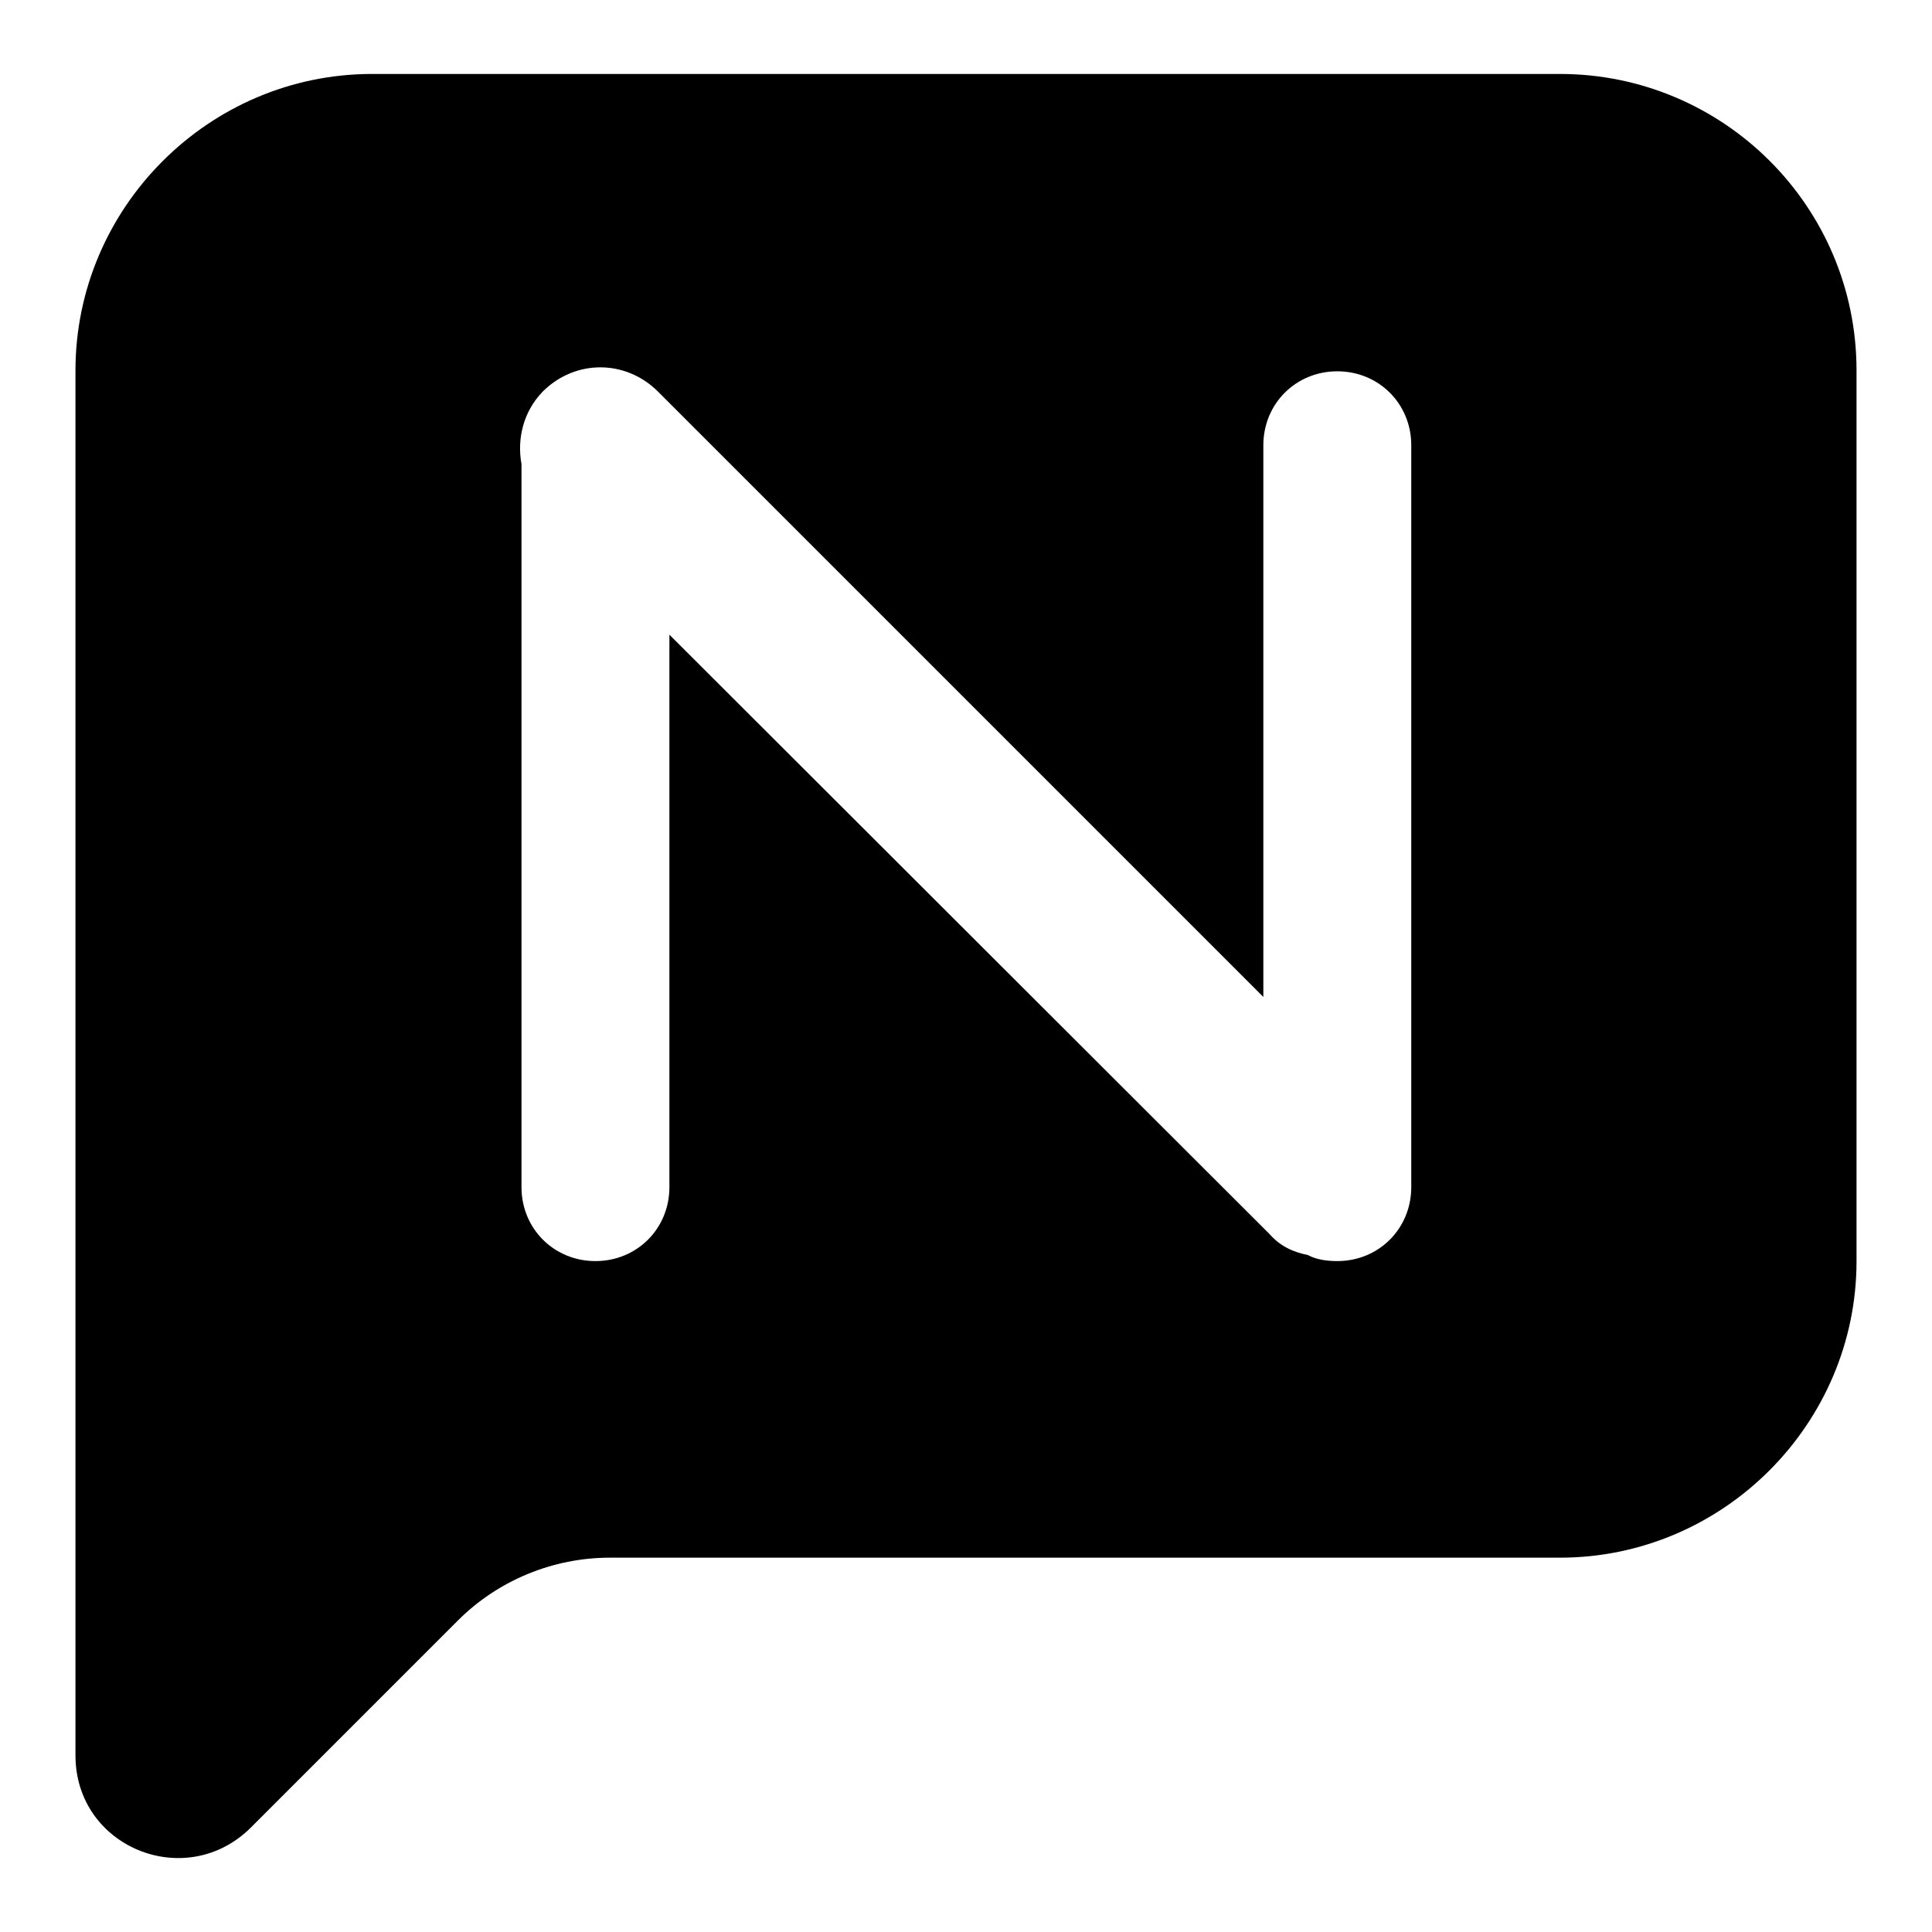 <?xml version="1.0" encoding="utf-8"?>
<!-- Svg Vector Icons : http://www.onlinewebfonts.com/icon -->
<!DOCTYPE svg PUBLIC "-//W3C//DTD SVG 1.1//EN" "http://www.w3.org/Graphics/SVG/1.1/DTD/svg11.dtd">
<svg version="1.1" xmlns="http://www.w3.org/2000/svg" xmlns:xlink="http://www.w3.org/1999/xlink" x="0px" y="0px" viewBox="0 0 256 256" enable-background="new 0 0 256 256" xml:space="preserve">
<g> <path fill="#000000" d="M206.7,9.8H49.3C27.7,9.8,10,27.5,10,49.1v183.5c0,12.2,14.6,18.1,23.2,9.6l27.5-27.5 c5.3-5.3,12.6-8.3,20.1-8.3h125.9c21.6,0,39.3-17.7,39.3-39.3v-118C246,27.3,228.3,9.8,206.7,9.8z M187,157.3 c0,5.5-4.3,9.8-9.8,9.8c-1.4,0-2.8-0.2-3.9-0.8c-2-0.4-3.7-1.2-5.1-2.8L88.7,84.1v73.2c0,5.5-4.3,9.8-9.8,9.8 c-5.5,0-9.8-4.3-9.8-9.8V61.5c-0.6-3.3,0.2-6.9,2.8-9.6c4.3-4.3,11-4.3,15.3,0l80.2,80.2V59c0-5.5,4.3-9.8,9.8-9.8 c5.5,0,9.8,4.3,9.8,9.8V157.3z"/></g>
</svg>